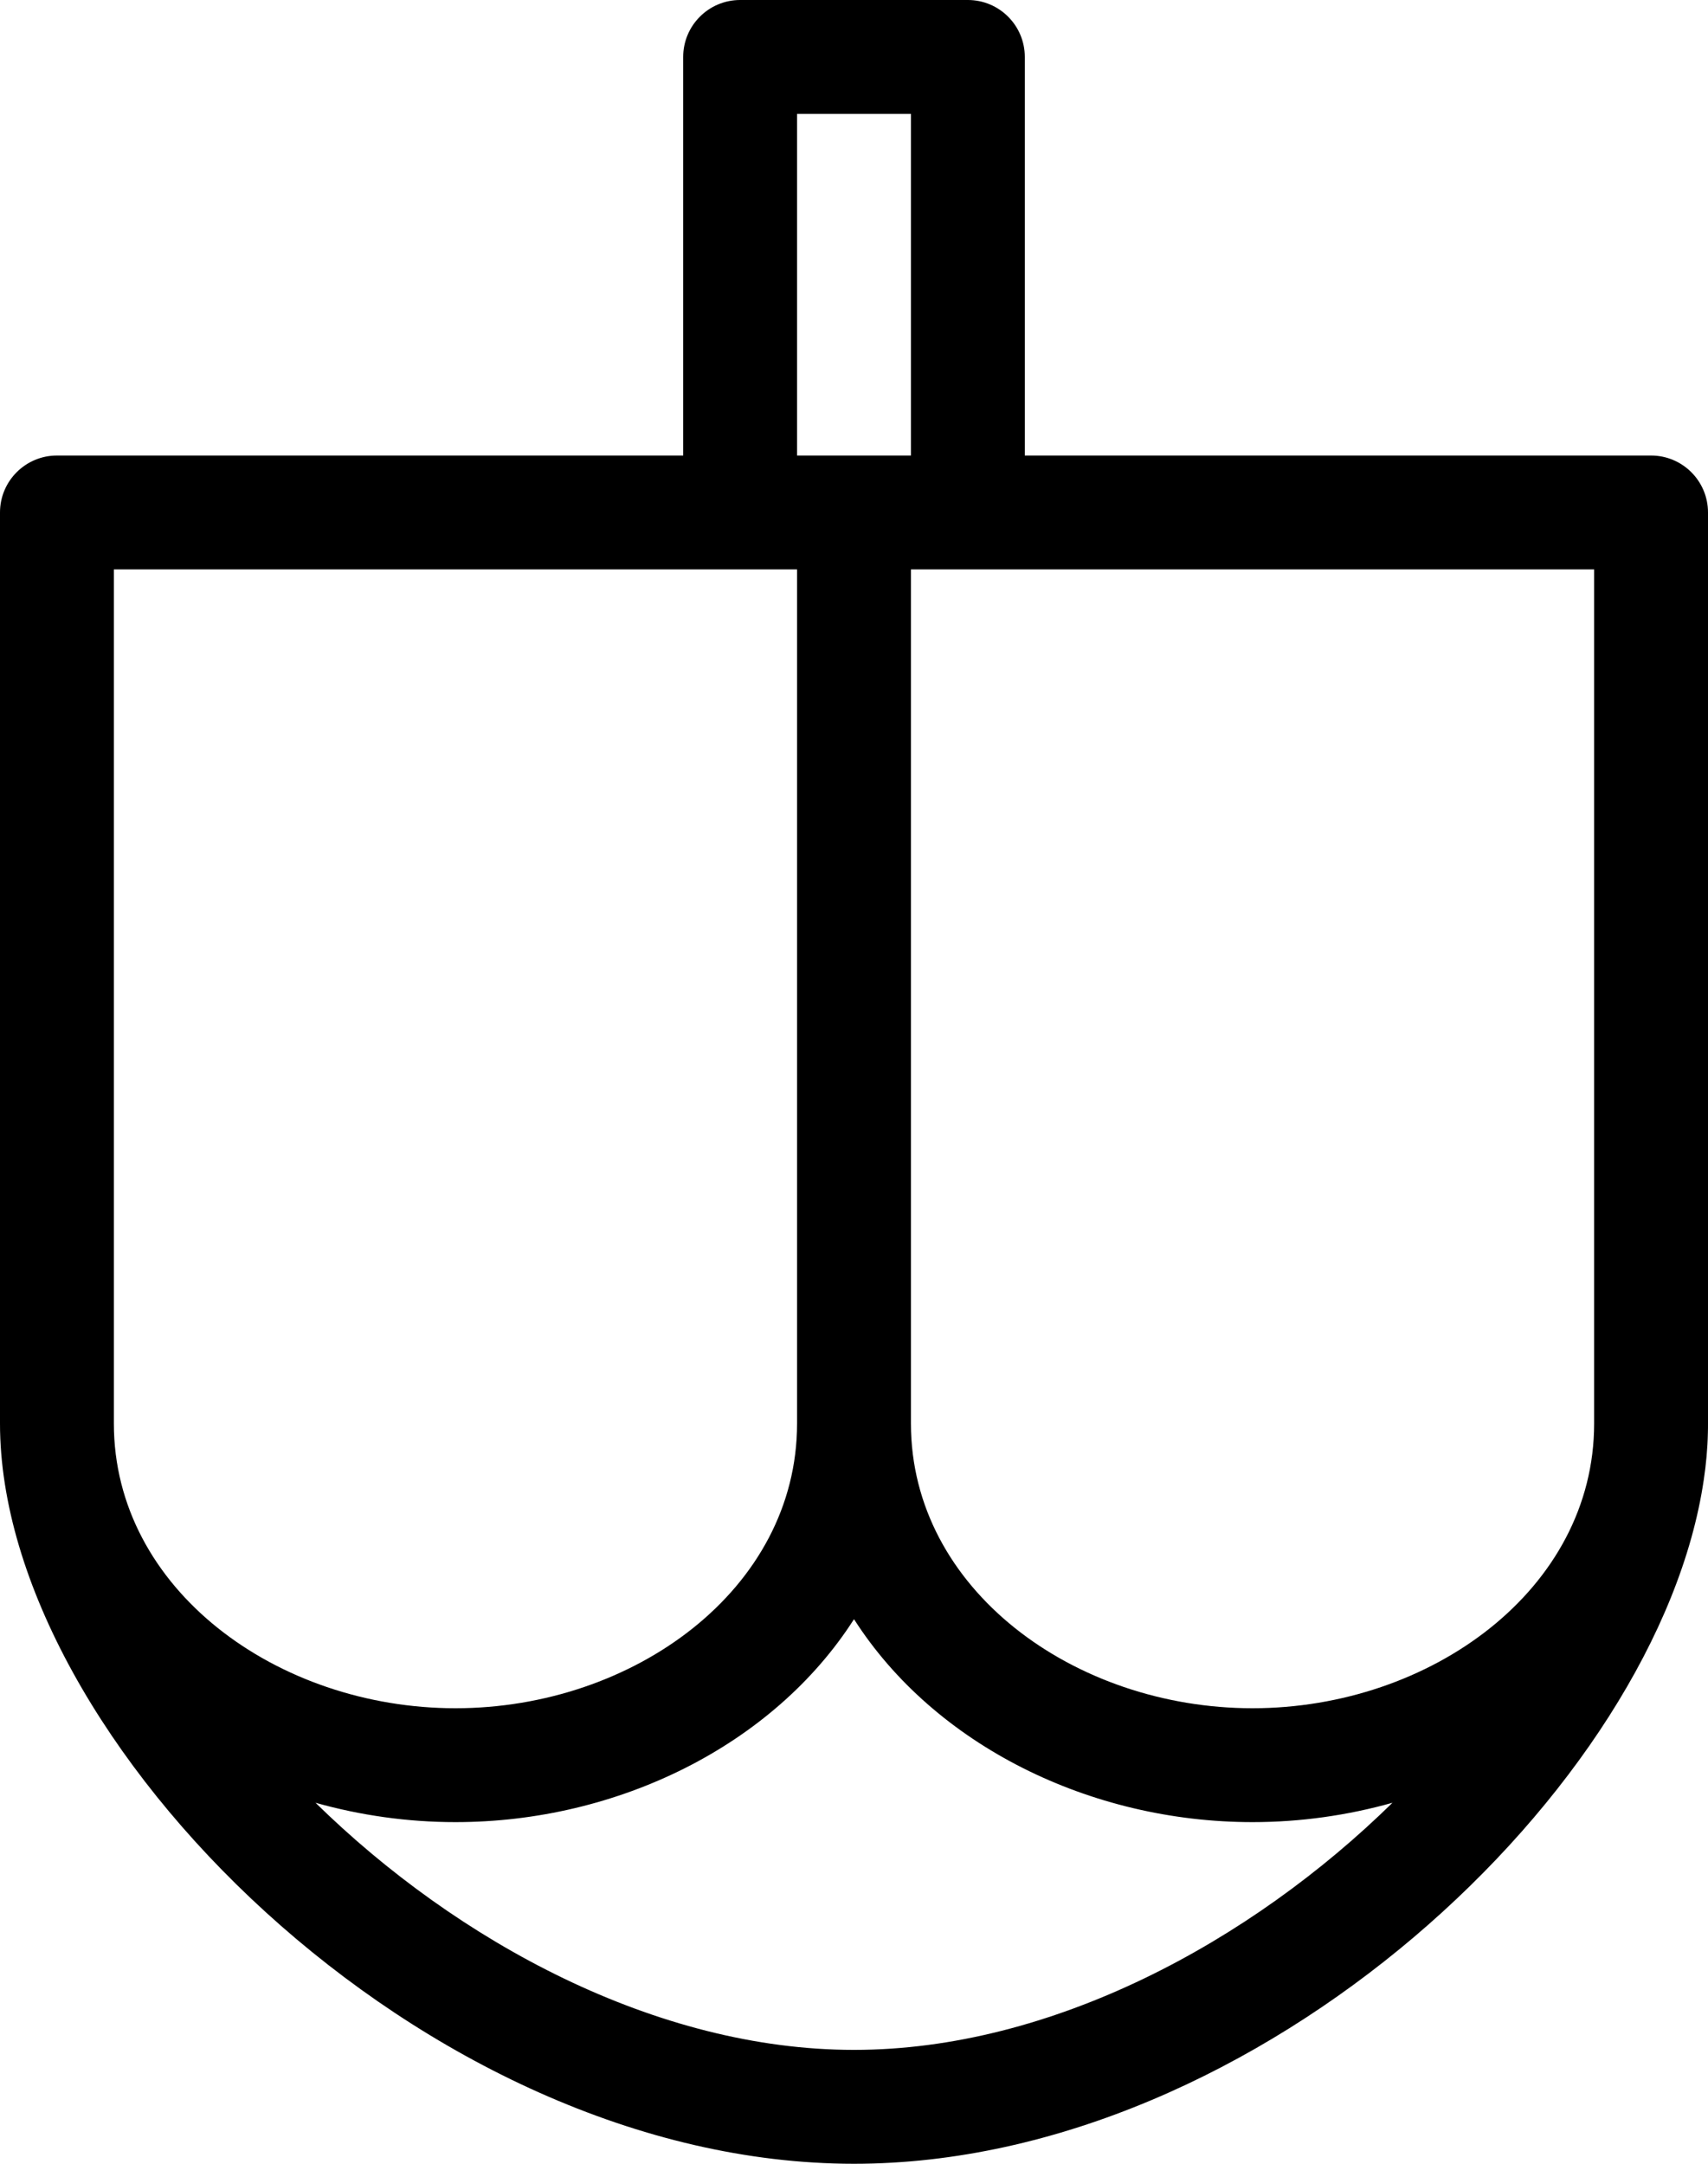 <?xml version="1.0" encoding="UTF-8"?>
<svg width="15px" height="19px" viewBox="0 0 15 19" version="1.1" xmlns="http://www.w3.org/2000/svg" xmlns:xlink="http://www.w3.org/1999/xlink">
    <style>
        g#daat-logo {
            fill: #000000;
        }

        @media (prefers-color-scheme: dark) {
            g#daat-logo {
                fill: #ffffff;
            }
        }
    </style>
    <g id="Page-1" stroke="none" stroke-width="1" fill="none" fill-rule="evenodd">
        <g id="daat-logo" fill-rule="nonzero">
            <path d="M7.5,14.218 C6.792,15.325 5.425,16 4,16 C3.58,16 3.165,15.941 2.771,15.83 C4.017,17.052 5.766,18 7.5,18 C9.234,18 10.983,17.052 12.229,15.83 C11.835,15.941 11.42,16 11,16 C9.575,16 8.208,15.325 7.5,14.218 L7.5,14.218 Z M7,12.5 L7,5 L1,5 L1,12.5 C1,13.956 2.436,15 4,15 C5.564,15 7,13.956 7,12.5 L7,12.5 Z M14,12.5 L14,5 L8,5 L8,12.5 C8,13.956 9.436,15 11,15 C12.564,15 14,13.956 14,12.5 Z M14.999,12.581 C14.996,12.722 14.983,12.859 14.963,12.993 C14.567,15.696 11.057,19 7.5,19 C3.724,19 0,15.276 0,12.5 L0,4.5 C0,4.224 0.224,4 0.5,4 L6,4 L6,0.5 C6,0.224 6.224,0 6.5,0 L8.5,0 C8.776,0 9,0.224 9,0.5 L9,4 L14.5,4 C14.776,4 15,4.224 15,4.5 L15,12.5 C15,12.527 15,12.554 14.999,12.581 L14.999,12.581 Z M7,4 L8,4 L8,1 L7,1 L7,4 Z"></path>
        </g>
    </g>
</svg>